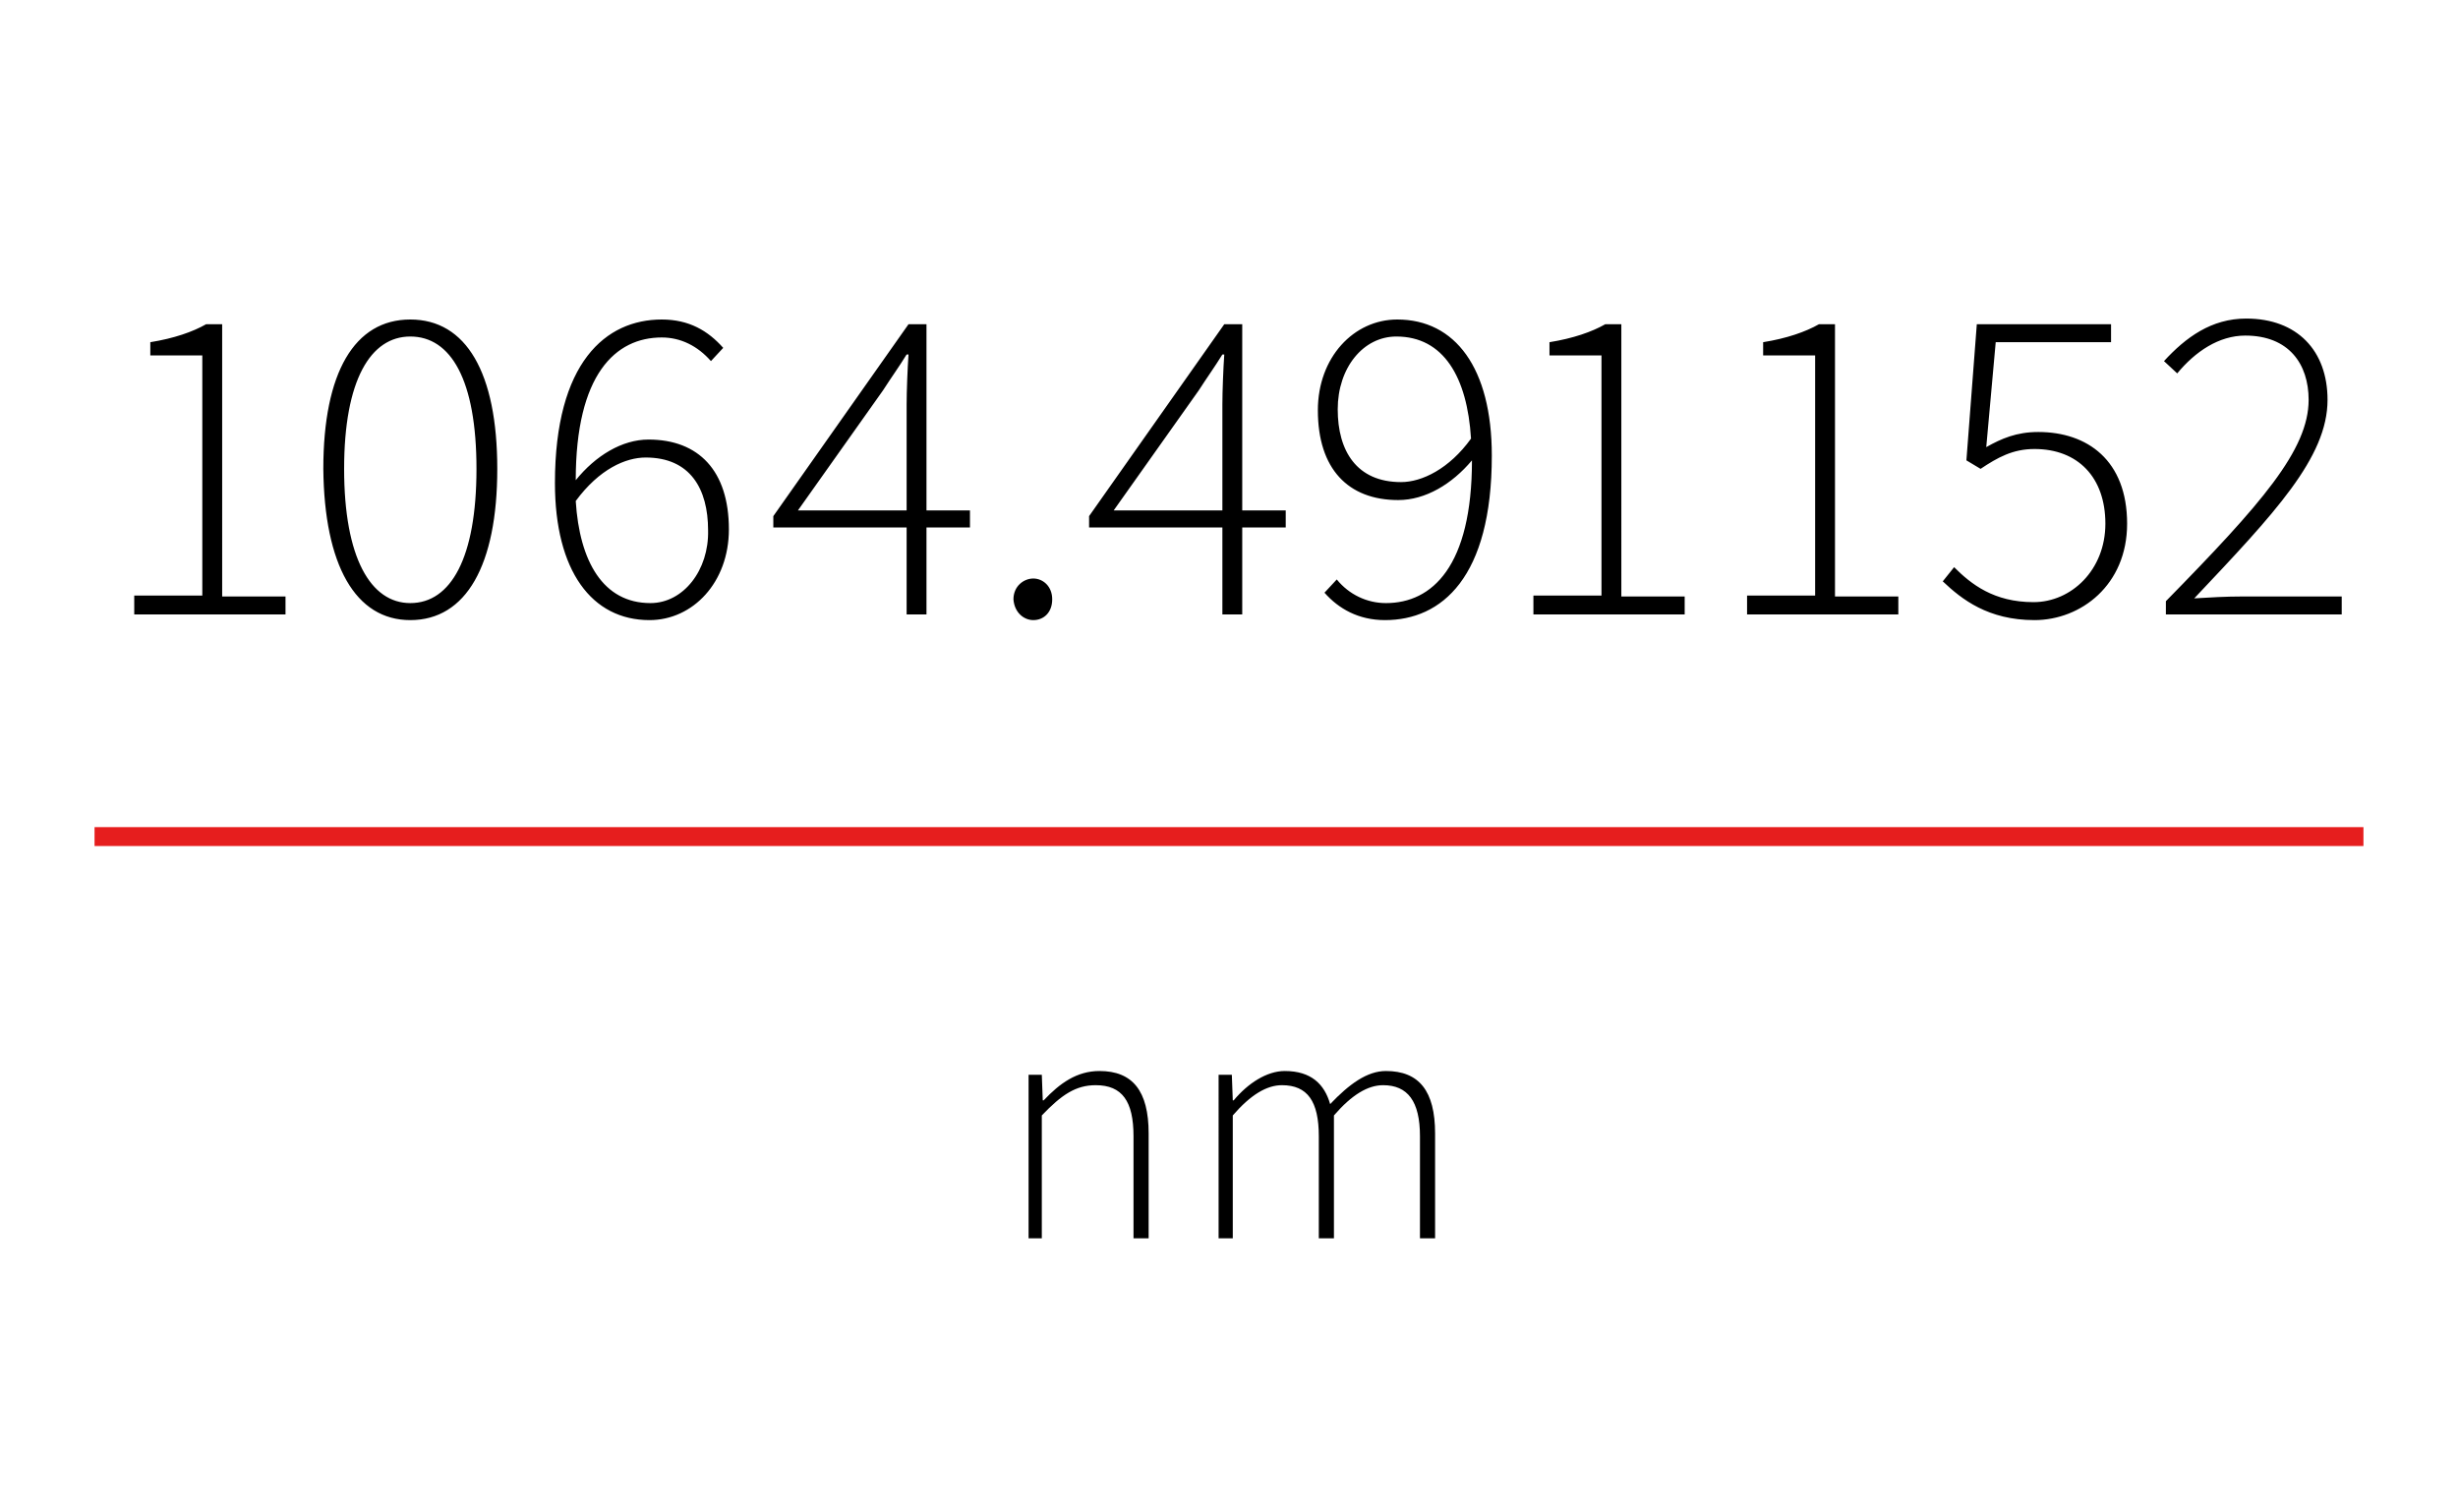 <?xml version="1.0" encoding="utf-8"?>
<!-- Generator: Adobe Illustrator 22.1.0, SVG Export Plug-In . SVG Version: 6.00 Build 0)  -->
<svg version="1.1" id="Ebene_1" xmlns="http://www.w3.org/2000/svg" xmlns:xlink="http://www.w3.org/1999/xlink" x="0px" y="0px"
	 viewBox="0 0 260 160" style="enable-background:new 0 0 260 160;" xml:space="preserve">
<style type="text/css">
	.st0{clip-path:url(#SVGID_2_);}
	.st1{fill:#E61E1E;}
</style>
<g>
	<defs>
		<rect id="SVGID_1_" width="260" height="160"/>
	</defs>
	<clipPath id="SVGID_2_">
		<use xlink:href="#SVGID_1_"  style="overflow:visible;"/>
	</clipPath>
	<path class="st0" d="M128.8,131h1.6v-13c1.9-2.2,3.6-3.2,5.2-3.2c2.7,0,3.9,1.7,3.9,5.4V131h1.6v-13c1.9-2.2,3.6-3.2,5.2-3.2
		c2.6,0,3.9,1.7,3.9,5.4V131h1.6v-11.1c0-4.5-1.7-6.6-5.2-6.6c-2,0-3.9,1.4-5.9,3.5c-0.6-2.1-2-3.5-4.8-3.5c-1.9,0-3.9,1.3-5.4,3.1
		h-0.1l-0.1-2.7h-1.4V131z M108.6,131h1.6v-13c2.1-2.2,3.6-3.2,5.7-3.2c2.8,0,4,1.7,4,5.4V131h1.6v-11.1c0-4.5-1.7-6.6-5.2-6.6
		c-2.4,0-4.2,1.3-5.9,3.1h-0.1l-0.1-2.7h-1.4V131z"/>
	<path class="st0" d="M228.9,65h18.8v-1.9h-10.5c-1.7,0-3.5,0.1-5.1,0.2c8.5-9,14.1-14.9,14.1-21c0-5.2-3.2-8.6-8.6-8.6
		c-3.7,0-6.4,2-8.7,4.5l1.4,1.3c1.9-2.3,4.4-4,7.2-4c4.6,0,6.7,3,6.7,6.8c0,5.3-5,11-15.1,21.3V65z M215.2,65.6
		c4.9,0,9.8-3.7,9.8-10.2c0-6.7-4.2-9.7-9.4-9.7c-2.3,0-3.9,0.7-5.5,1.6l1-11.1h12.2v-1.9h-14.2l-1.1,14.4l1.5,0.9
		c1.8-1.2,3.4-2.1,5.7-2.1c4.6,0,7.5,3,7.5,7.9s-3.6,8.3-7.6,8.3c-4.2,0-6.6-1.9-8.4-3.7l-1.2,1.5C207.5,63.4,210.3,65.6,215.2,65.6
		 M184.8,65h16v-1.9h-6.7V34.3h-1.7c-1.4,0.8-3.4,1.5-5.9,1.9v1.4h5.5v25.4h-7.2V65z M162.2,65h16v-1.9h-6.7V34.3h-1.7
		c-1.4,0.8-3.4,1.5-5.9,1.9v1.4h5.5v25.4h-7.2V65z M146.5,65.6c6,0,11.3-4.5,11.3-17.4c0-9.3-3.9-14.4-10-14.4c-4.6,0-8.4,4-8.4,9.6
		c0,6.2,3.2,9.5,8.5,9.5c2.9,0,5.7-1.7,7.8-4.2c0,11.2-4.2,15.1-9.1,15.1c-2,0-3.9-0.9-5.2-2.5l-1.3,1.4
		C141.6,64.4,143.7,65.6,146.5,65.6 M148.2,51c-4.7,0-6.7-3.3-6.7-7.7c0-4.4,2.7-7.7,6.2-7.7c5,0,7.5,4.3,7.9,10.8
		C153.3,49.6,150.4,51,148.2,51 M117.8,54l9-12.7c0.9-1.4,1.7-2.5,2.5-3.8h0.2c-0.1,1.4-0.2,3.9-0.2,5.3V54H117.8z M129.3,65h2.1
		v-9.2h4.6V54h-4.6V34.3h-1.9l-14.3,20.3v1.2h14.1V65z M109.3,65.6c1.1,0,2-0.8,2-2.2c0-1.4-1-2.2-2-2.2s-2.1,0.8-2.1,2.2
		C107.3,64.8,108.3,65.6,109.3,65.6 M84.4,54l9-12.7c0.9-1.4,1.7-2.5,2.5-3.8h0.2c-0.1,1.4-0.2,3.9-0.2,5.3V54H84.4z M95.9,65H98
		v-9.2h4.6V54H98V34.3h-1.9L81.8,54.6v1.2h14.1V65z M68.8,63.8c-5,0-7.5-4.4-7.9-10.8c2.5-3.4,5.3-4.6,7.4-4.6
		c4.7,0,6.6,3.3,6.6,7.7C75,60.3,72.3,63.8,68.8,63.8 M68.7,65.6c4.6,0,8.4-4,8.4-9.6c0-6.2-3.2-9.5-8.5-9.5c-2.8,0-5.6,1.7-7.7,4.3
		c0-11.2,4.2-15.1,9.1-15.1c2,0,3.8,0.9,5.2,2.5l1.3-1.4c-1.6-1.8-3.6-3-6.5-3c-5.9,0-11.3,4.5-11.3,17.3
		C58.7,60.4,62.6,65.6,68.7,65.6 M43.4,63.8c-4.2,0-7-4.8-7-14.2s2.8-14,7-14c4.3,0,7,4.6,7,14S47.7,63.8,43.4,63.8 M43.4,65.6
		c5.9,0,9.2-5.8,9.2-16c0-10.2-3.3-15.8-9.2-15.8s-9.2,5.6-9.2,15.8C34.3,59.8,37.6,65.6,43.4,65.6 M14.2,65h16v-1.9h-6.7V34.3h-1.7
		c-1.4,0.8-3.4,1.5-5.9,1.9v1.4h5.5v25.4h-7.2V65z"/>
</g>
<rect x="10" y="87.5" class="st1" width="240" height="2"/>
</svg>
